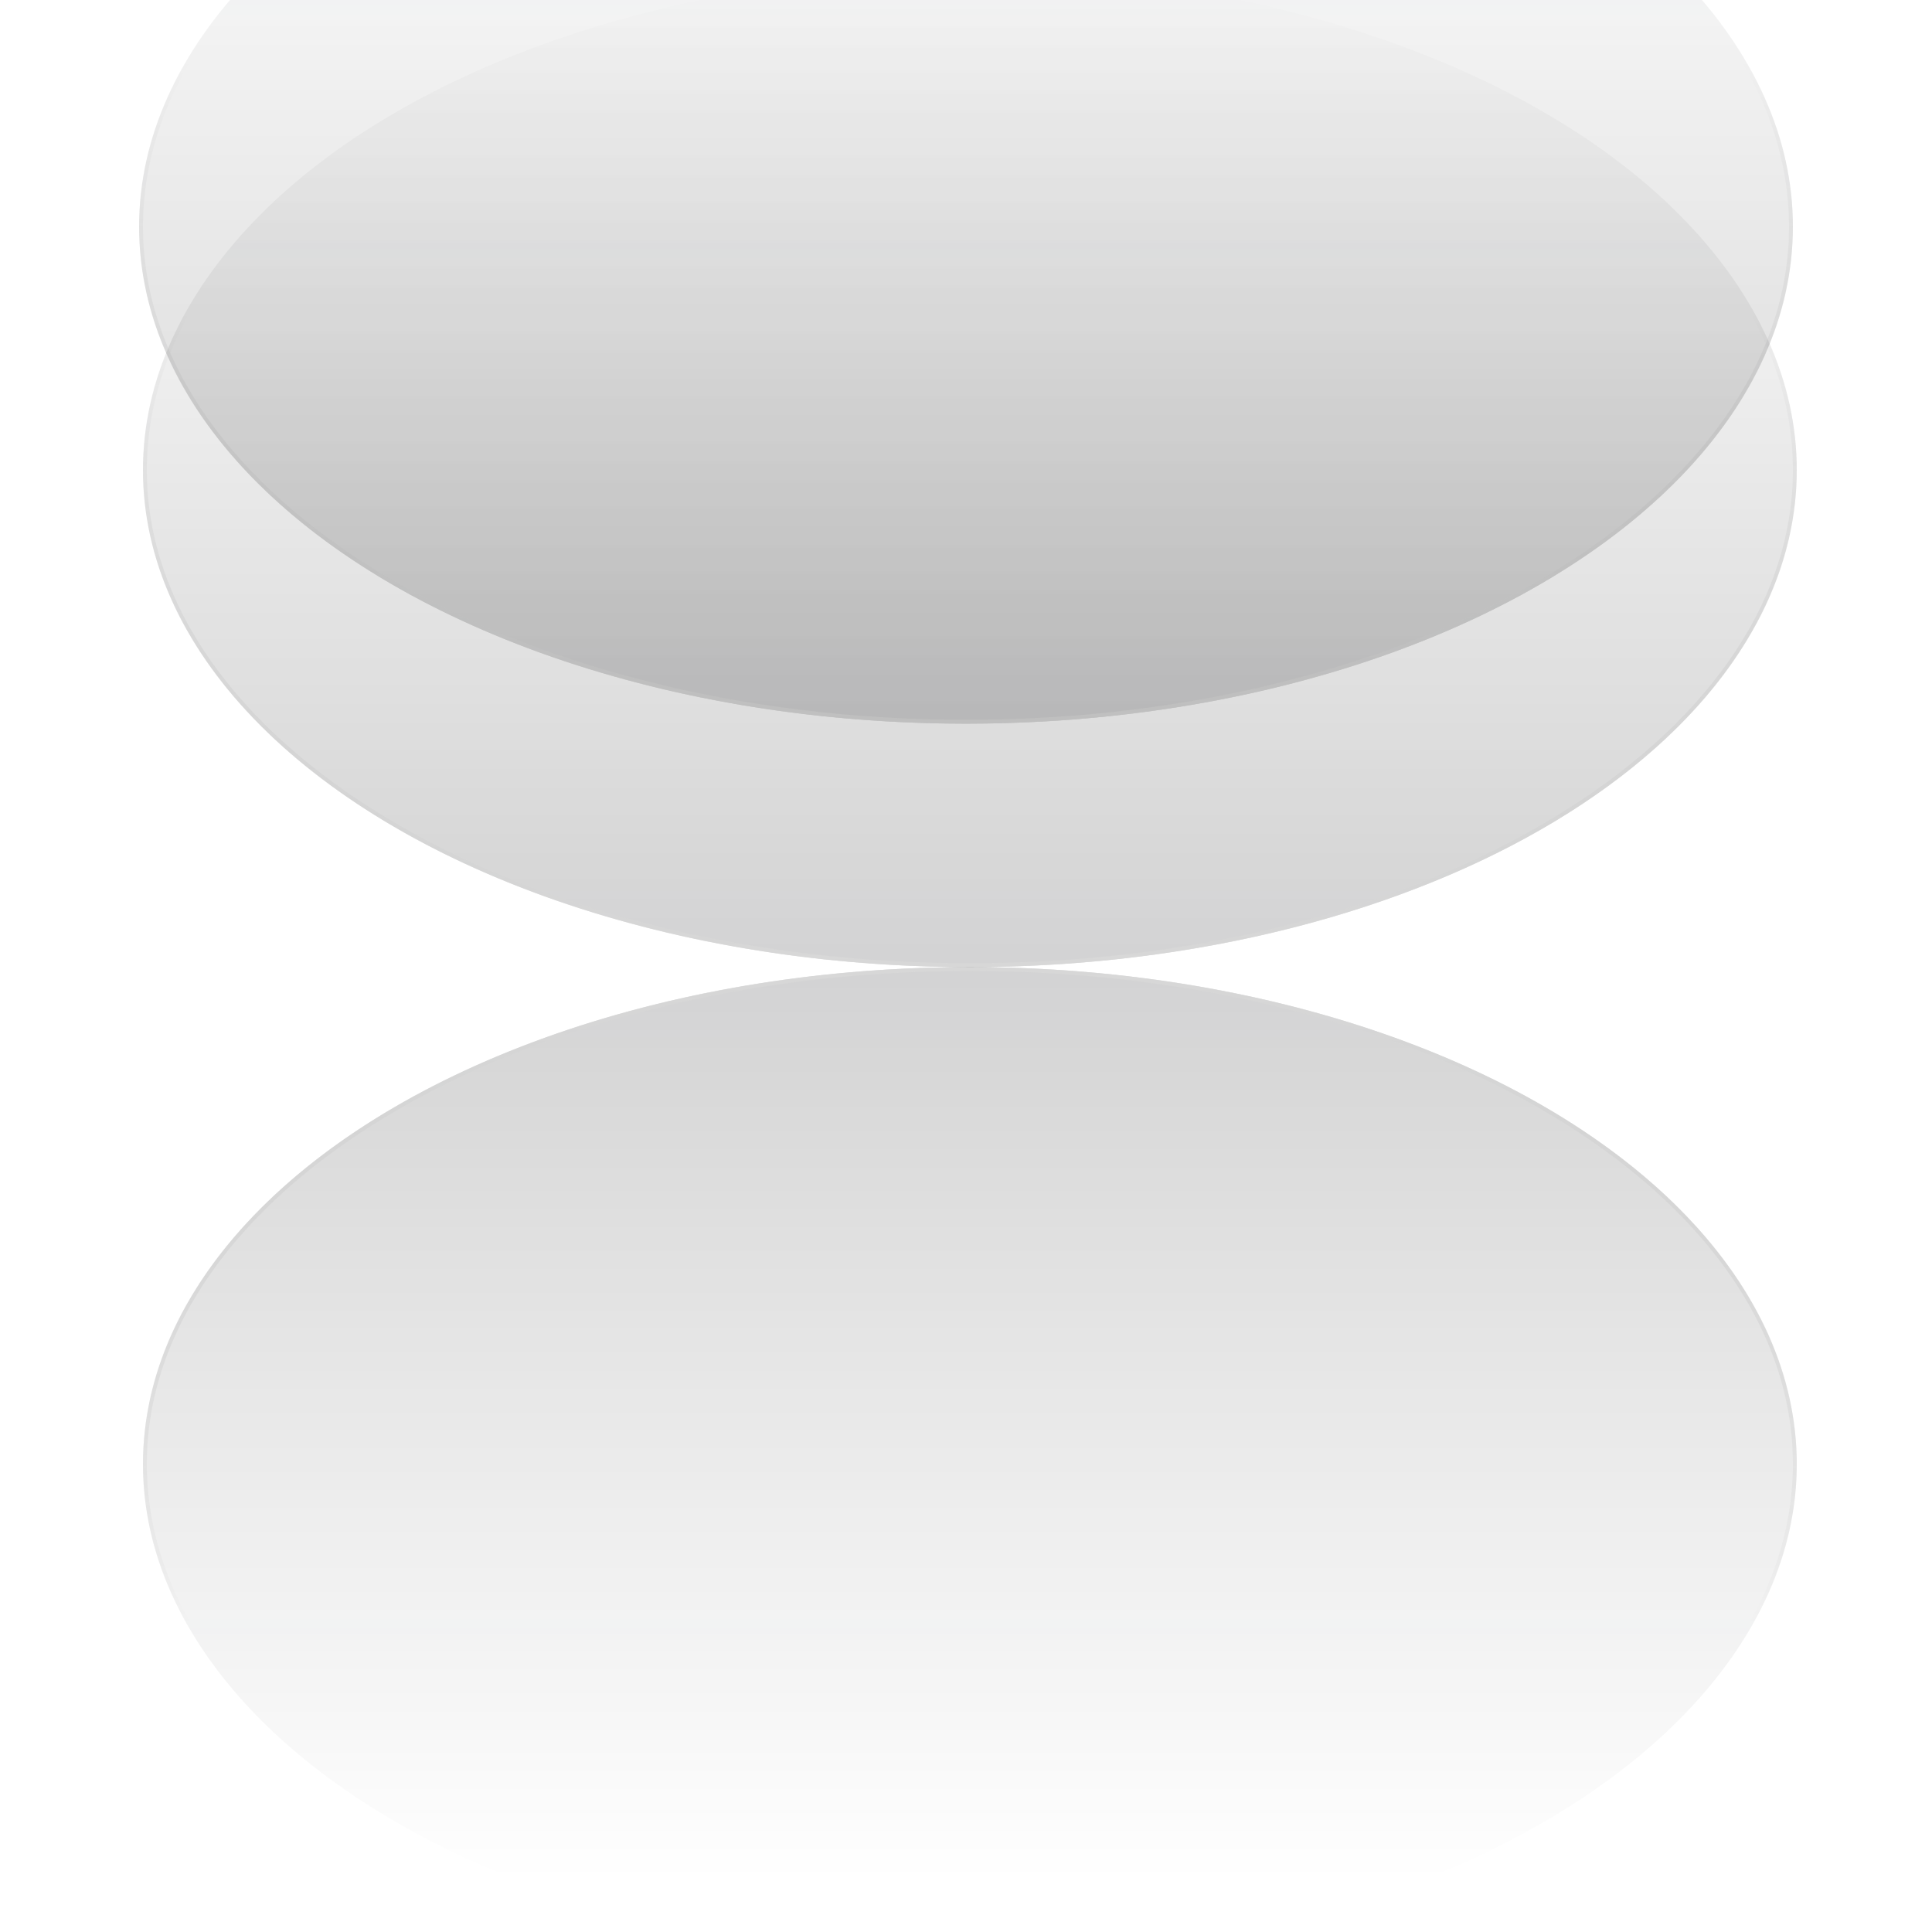 <svg width="500" height="500" viewBox="0 0 500 500" fill="none" xmlns="http://www.w3.org/2000/svg">
<g clip-path="url(#clip0_33_129)">
<g opacity="0.3">
<ellipse cx="251" cy="121.64" rx="214" ry="128.64" fill="url(#paint0_linear_33_129)" fill-opacity="0.6"/>
<path d="M464.5 121.64C464.5 156.919 440.709 188.943 402.063 212.174C363.427 235.4 310.019 249.781 251 249.781C191.981 249.781 138.573 235.4 99.937 212.174C61.291 188.943 37.5 156.919 37.5 121.64C37.5 86.362 61.291 54.337 99.937 31.106C138.573 7.881 191.981 -6.5 251 -6.5C310.019 -6.5 363.427 7.881 402.063 31.106C440.709 54.337 464.5 86.362 464.5 121.64Z" stroke="url(#paint1_linear_33_129)" stroke-opacity="0.8"/>
</g>
<g opacity="0.3">
<ellipse cx="250" cy="58.64" rx="214" ry="128.64" fill="url(#paint2_linear_33_129)" fill-opacity="0.6"/>
<path d="M463.5 58.64C463.5 93.919 439.709 125.943 401.063 149.174C362.427 172.4 309.019 186.781 250 186.781C190.981 186.781 137.573 172.4 98.937 149.174C60.291 125.943 36.5 93.919 36.5 58.64C36.5 23.361 60.291 -8.662 98.937 -31.894C137.573 -55.119 190.981 -69.5 250 -69.5C309.019 -69.5 362.427 -55.119 401.063 -31.894C439.709 -8.662 463.5 23.361 463.5 58.64Z" stroke="url(#paint3_linear_33_129)" stroke-opacity="0.8"/>
</g>
<g opacity="0.3">
<ellipse cx="214" cy="128.64" rx="214" ry="128.64" transform="matrix(1 0 0 -1 37 507.562)" fill="url(#paint4_linear_33_129)" fill-opacity="0.6"/>
<path d="M464.5 378.921C464.5 343.642 440.709 311.618 402.063 288.387C363.427 265.162 310.019 250.781 251 250.781C191.981 250.781 138.573 265.162 99.937 288.387C61.291 311.618 37.5 343.642 37.5 378.921C37.5 414.2 61.291 446.224 99.937 469.455C138.573 492.68 191.981 507.062 251 507.062C310.019 507.062 363.427 492.68 402.063 469.455C440.709 446.224 464.5 414.2 464.5 378.921Z" stroke="url(#paint5_linear_33_129)" stroke-opacity="0.8"/>
</g>
</g>
<defs>
<linearGradient id="paint0_linear_33_129" x1="251" y1="-7" x2="251" y2="250.281" gradientUnits="userSpaceOnUse">
<stop stop-color="#090909" stop-opacity="0"/>
<stop offset="1" stop-color="#08090A"/>
</linearGradient>
<linearGradient id="paint1_linear_33_129" x1="251" y1="-7" x2="251" y2="250.281" gradientUnits="userSpaceOnUse">
<stop offset="0.334" stop-color="#181818" stop-opacity="0"/>
<stop offset="1" stop-color="#7E7E7E"/>
</linearGradient>
<linearGradient id="paint2_linear_33_129" x1="250" y1="-70" x2="250" y2="187.281" gradientUnits="userSpaceOnUse">
<stop stop-color="#090909" stop-opacity="0"/>
<stop offset="1" stop-color="#08090A"/>
</linearGradient>
<linearGradient id="paint3_linear_33_129" x1="250" y1="-70" x2="250" y2="187.281" gradientUnits="userSpaceOnUse">
<stop offset="0.334" stop-color="#181818" stop-opacity="0"/>
<stop offset="1" stop-color="#7E7E7E"/>
</linearGradient>
<linearGradient id="paint4_linear_33_129" x1="214" y1="20.562" x2="214" y2="257.281" gradientUnits="userSpaceOnUse">
<stop stop-color="#090909" stop-opacity="0"/>
<stop offset="1" stop-color="#08090A"/>
</linearGradient>
<linearGradient id="paint5_linear_33_129" x1="251" y1="507.562" x2="251" y2="250.281" gradientUnits="userSpaceOnUse">
<stop offset="0.334" stop-color="#181818" stop-opacity="0"/>
<stop offset="1" stop-color="#7E7E7E"/>
</linearGradient>
<clipPath id="clip0_33_129">
<rect width="500" height="500" fill="white"/>
</clipPath>
</defs>
</svg>
